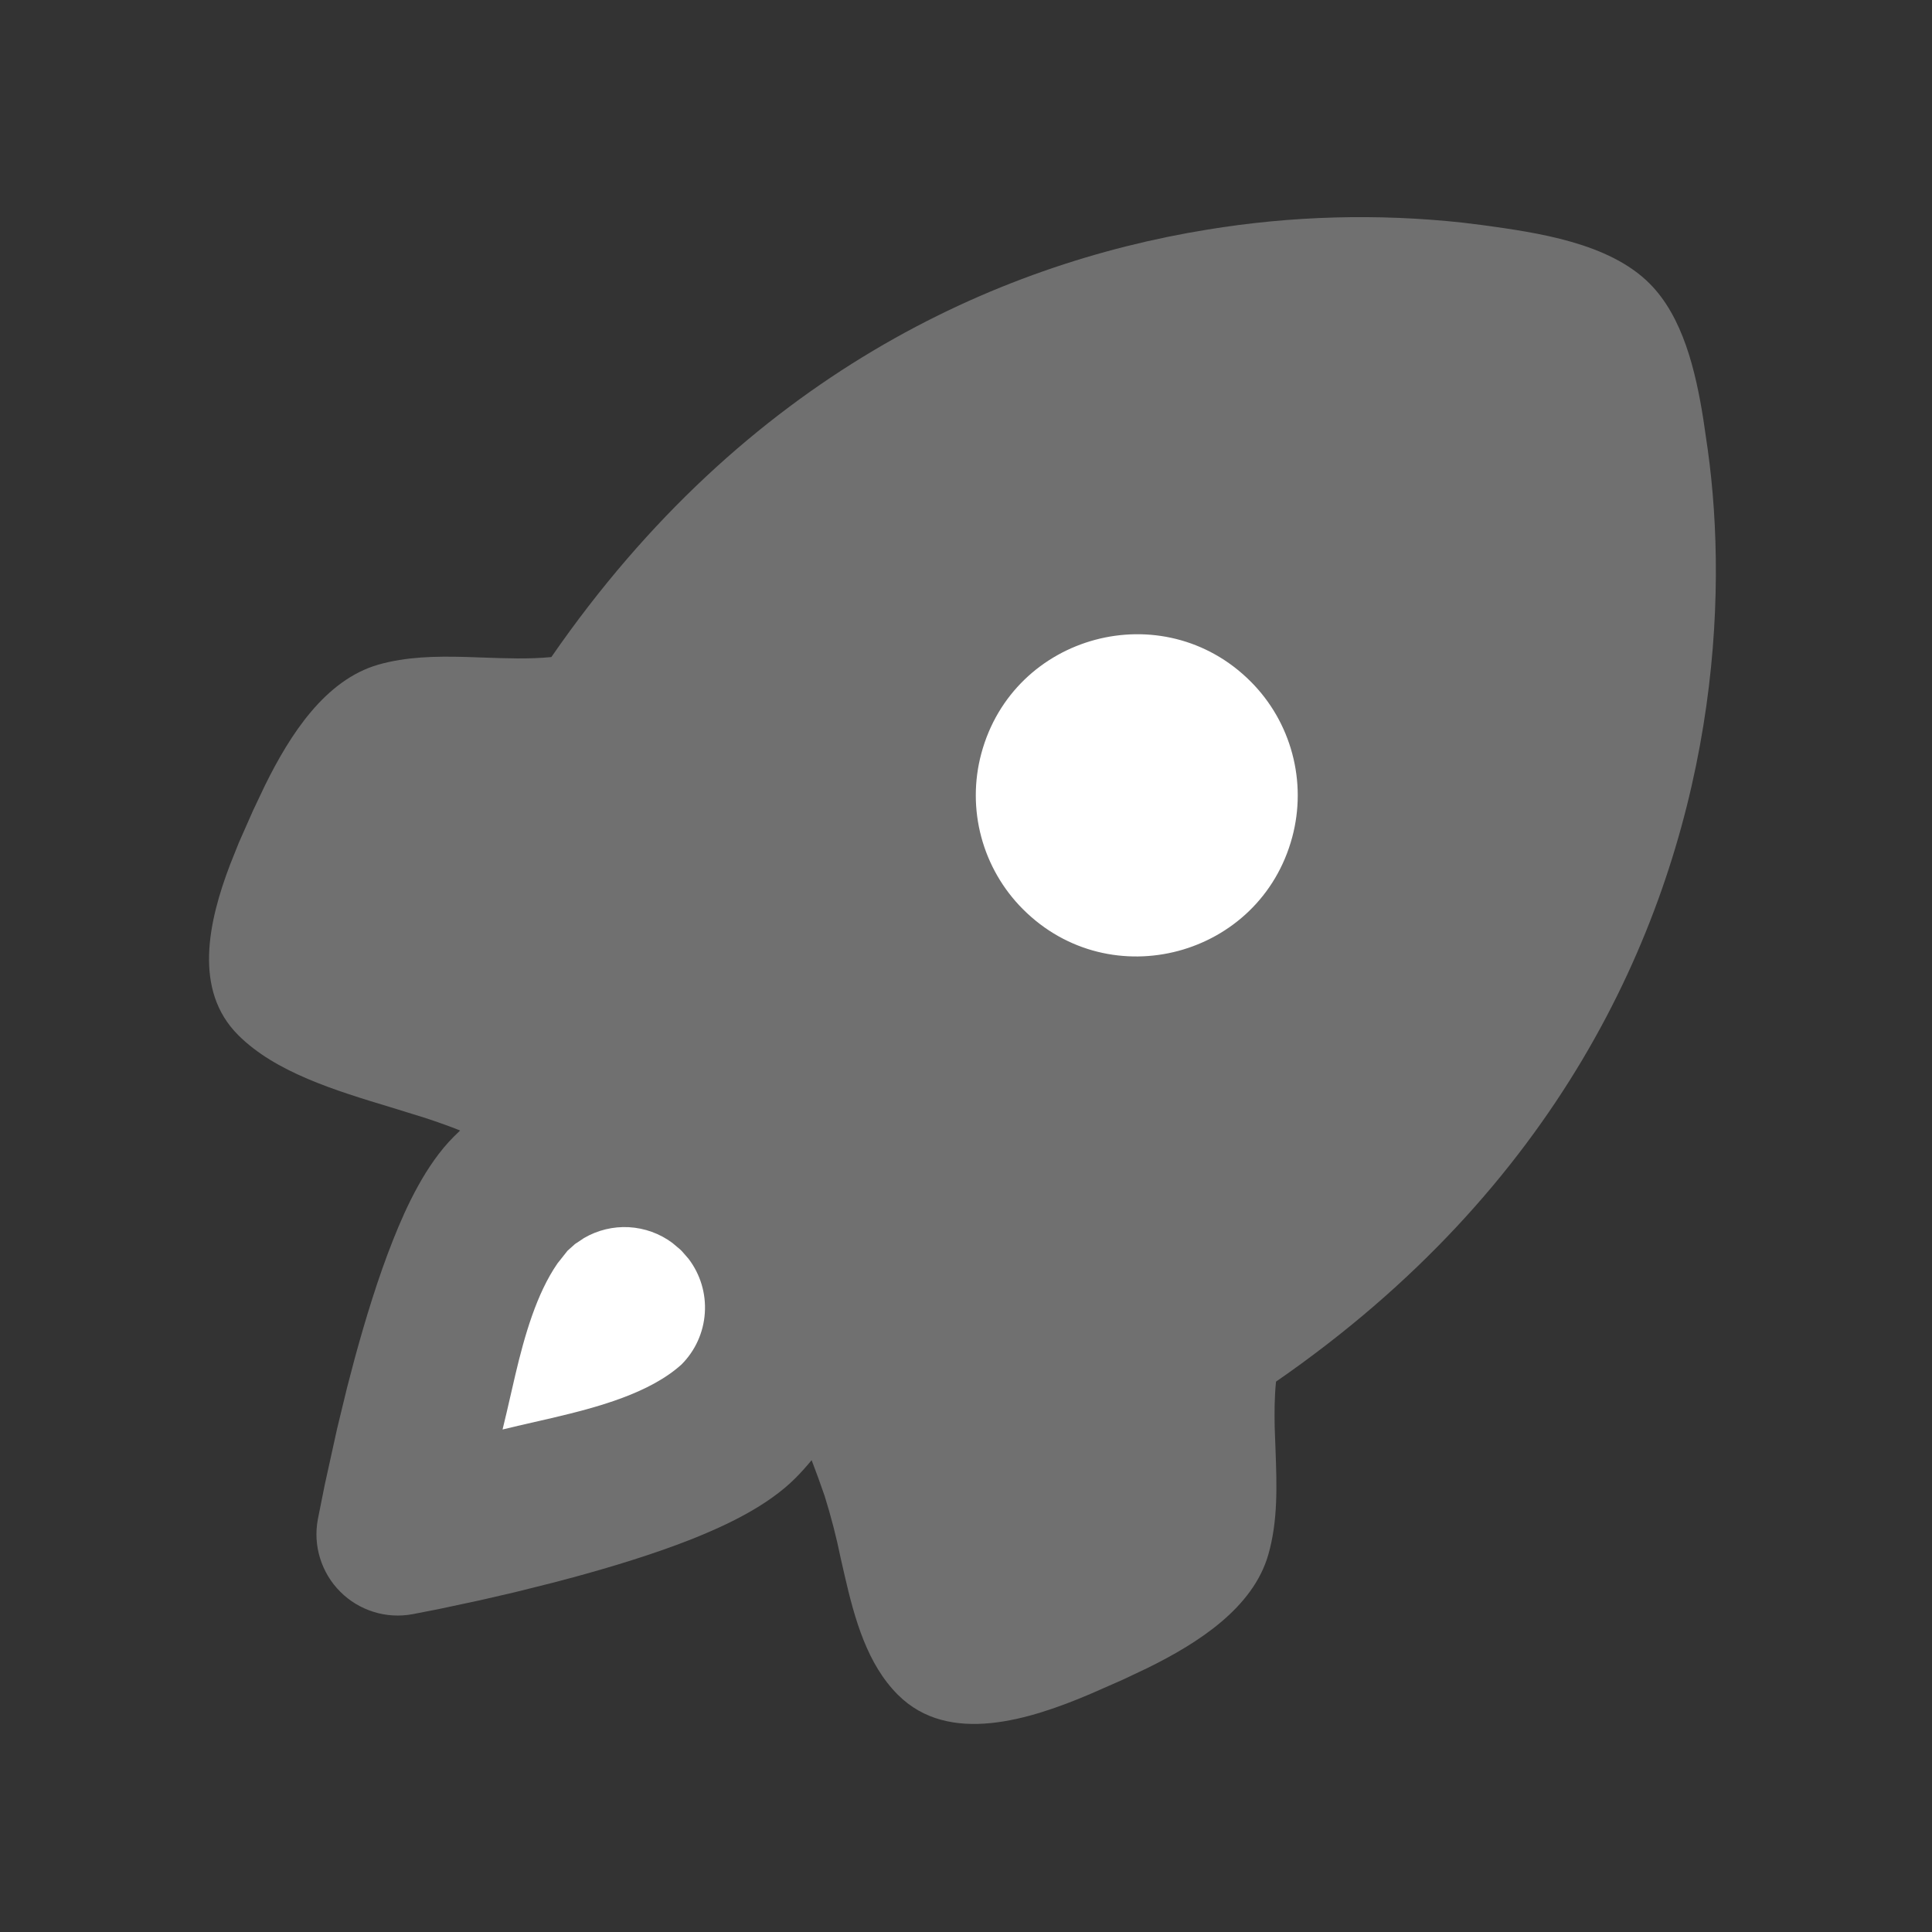 <svg width="32" height="32" viewBox="0 0 32 32" fill="none" xmlns="http://www.w3.org/2000/svg">
<rect x="0" y="0" width="32" height="32" fill="#333333" stroke="none"/>
<path opacity="0.3" fill-rule="evenodd" clip-rule="evenodd" d="M24.22 3.687L24.56 3.729C25.459 3.853 26.648 4.02 27.321 4.695C27.873 5.245 28.085 6.141 28.212 6.941L28.287 7.456C28.455 8.669 28.499 10.259 28.212 12.024C27.647 15.508 25.792 19.665 21.135 22.884C21.109 23.135 21.108 23.388 21.113 23.641L21.127 24.02C21.148 24.603 21.169 25.184 21.007 25.751C20.753 26.631 19.851 27.211 19.007 27.627L18.593 27.823L18.06 28.057C17.063 28.481 15.716 28.916 14.872 28.071C14.365 27.565 14.157 26.824 13.988 26.087L13.925 25.811C13.854 25.462 13.765 25.118 13.659 24.779C13.592 24.584 13.52 24.385 13.443 24.185C13.357 24.289 13.267 24.39 13.172 24.485C12.712 24.945 12.025 25.267 11.46 25.492C10.843 25.736 10.144 25.949 9.497 26.125L9.165 26.213L8.529 26.372L7.953 26.505L7.264 26.652L6.833 26.736C6.618 26.776 6.397 26.763 6.189 26.698C5.98 26.633 5.79 26.519 5.636 26.364C5.481 26.21 5.367 26.02 5.302 25.811C5.237 25.603 5.224 25.381 5.264 25.167L5.379 24.592L5.584 23.661L5.749 22.981L5.875 22.501C6.051 21.856 6.264 21.157 6.509 20.541C6.733 19.975 7.055 19.288 7.515 18.828L7.621 18.725L7.536 18.691C7.308 18.604 7.077 18.525 6.844 18.455L6.475 18.341C5.549 18.061 4.56 17.76 3.945 17.144C3.199 16.399 3.451 15.264 3.811 14.32L3.957 13.955L4.193 13.421L4.389 13.008C4.805 12.165 5.385 11.263 6.265 11.009C6.732 10.876 7.217 10.868 7.705 10.881L7.999 10.891C8.38 10.904 8.76 10.919 9.132 10.883C12.351 6.224 16.508 4.369 19.992 3.804C21.39 3.574 22.812 3.535 24.22 3.687Z" fill="white"/>
<path fill-rule="evenodd" clip-rule="evenodd" d="M20.715 11.288C19.264 9.836 16.784 10.5 16.253 12.483C16.132 12.935 16.132 13.411 16.253 13.863C16.374 14.315 16.612 14.728 16.943 15.059C18.393 16.511 20.873 15.847 21.404 13.864C21.525 13.412 21.525 12.936 21.404 12.484C21.283 12.031 21.046 11.619 20.715 11.288ZM11.137 20.587C10.928 20.431 10.677 20.341 10.416 20.326C10.155 20.312 9.896 20.375 9.671 20.507L9.524 20.605L9.4 20.716L9.233 20.927C8.887 21.428 8.689 22.121 8.536 22.769L8.392 23.393L8.324 23.677L8.579 23.616L9.136 23.488C9.907 23.308 10.761 23.075 11.287 22.601C11.515 22.373 11.653 22.07 11.674 21.747C11.696 21.425 11.6 21.106 11.404 20.849L11.295 20.724L11.263 20.693L11.137 20.587Z" fill="white"/>
</svg>
